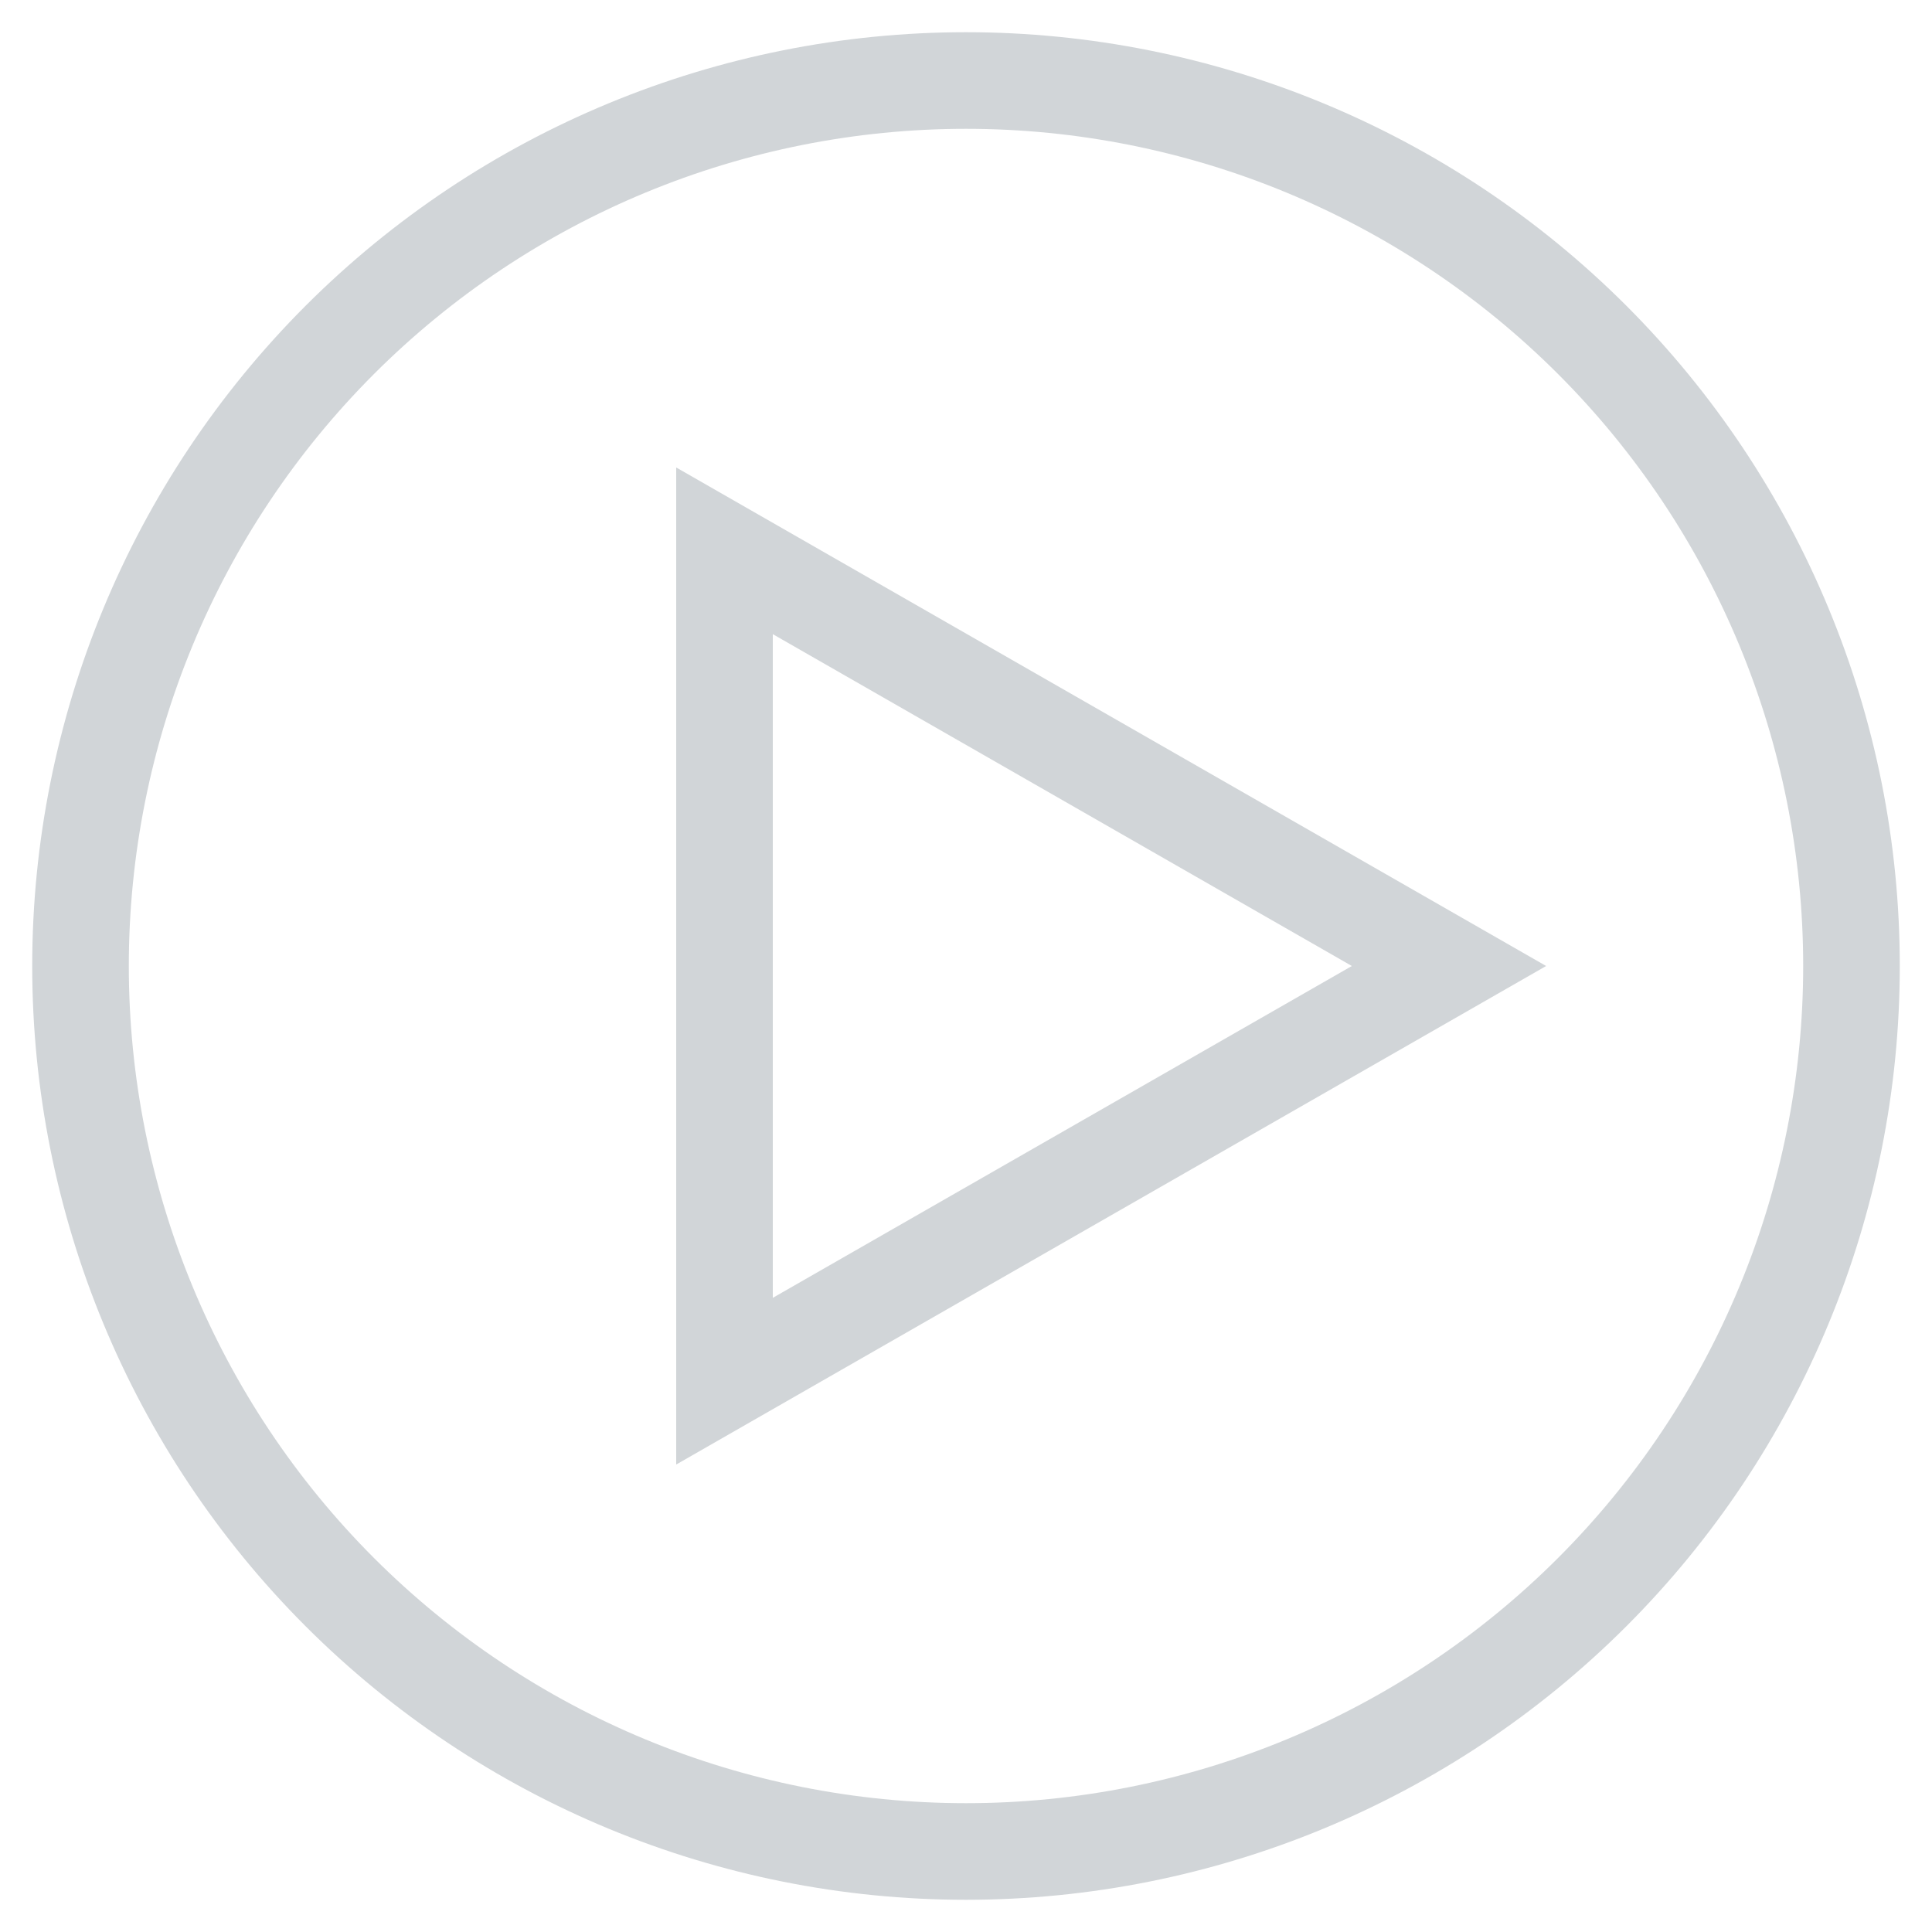 <svg width="40" height="40" viewBox="0 0 40 40" fill="none" xmlns="http://www.w3.org/2000/svg">
<g clip-path="url(#clip0_90_3750)">
<path d="M1.667 20C1.667 24.862 3.598 29.526 7.036 32.964C10.475 36.402 15.138 38.333 20 38.333C24.862 38.333 29.525 36.402 32.964 32.964C36.402 29.526 38.333 24.862 38.333 20C38.333 15.138 36.402 10.475 32.964 7.036C29.525 3.598 24.862 1.667 20 1.667C15.138 1.667 10.475 3.598 7.036 7.036C3.598 10.475 1.667 15.138 1.667 20Z" stroke="#D1D5D8" stroke-width="2"/>
<path d="M15 28.596V11.404L30 20L15 28.596Z" stroke="#D1D5D8" stroke-width="2"/>
</g>
<defs>
<clipPath id="clip0_90_3750">
<rect width="40" height="40" fill="white"/>
</clipPath>
</defs>
</svg>
